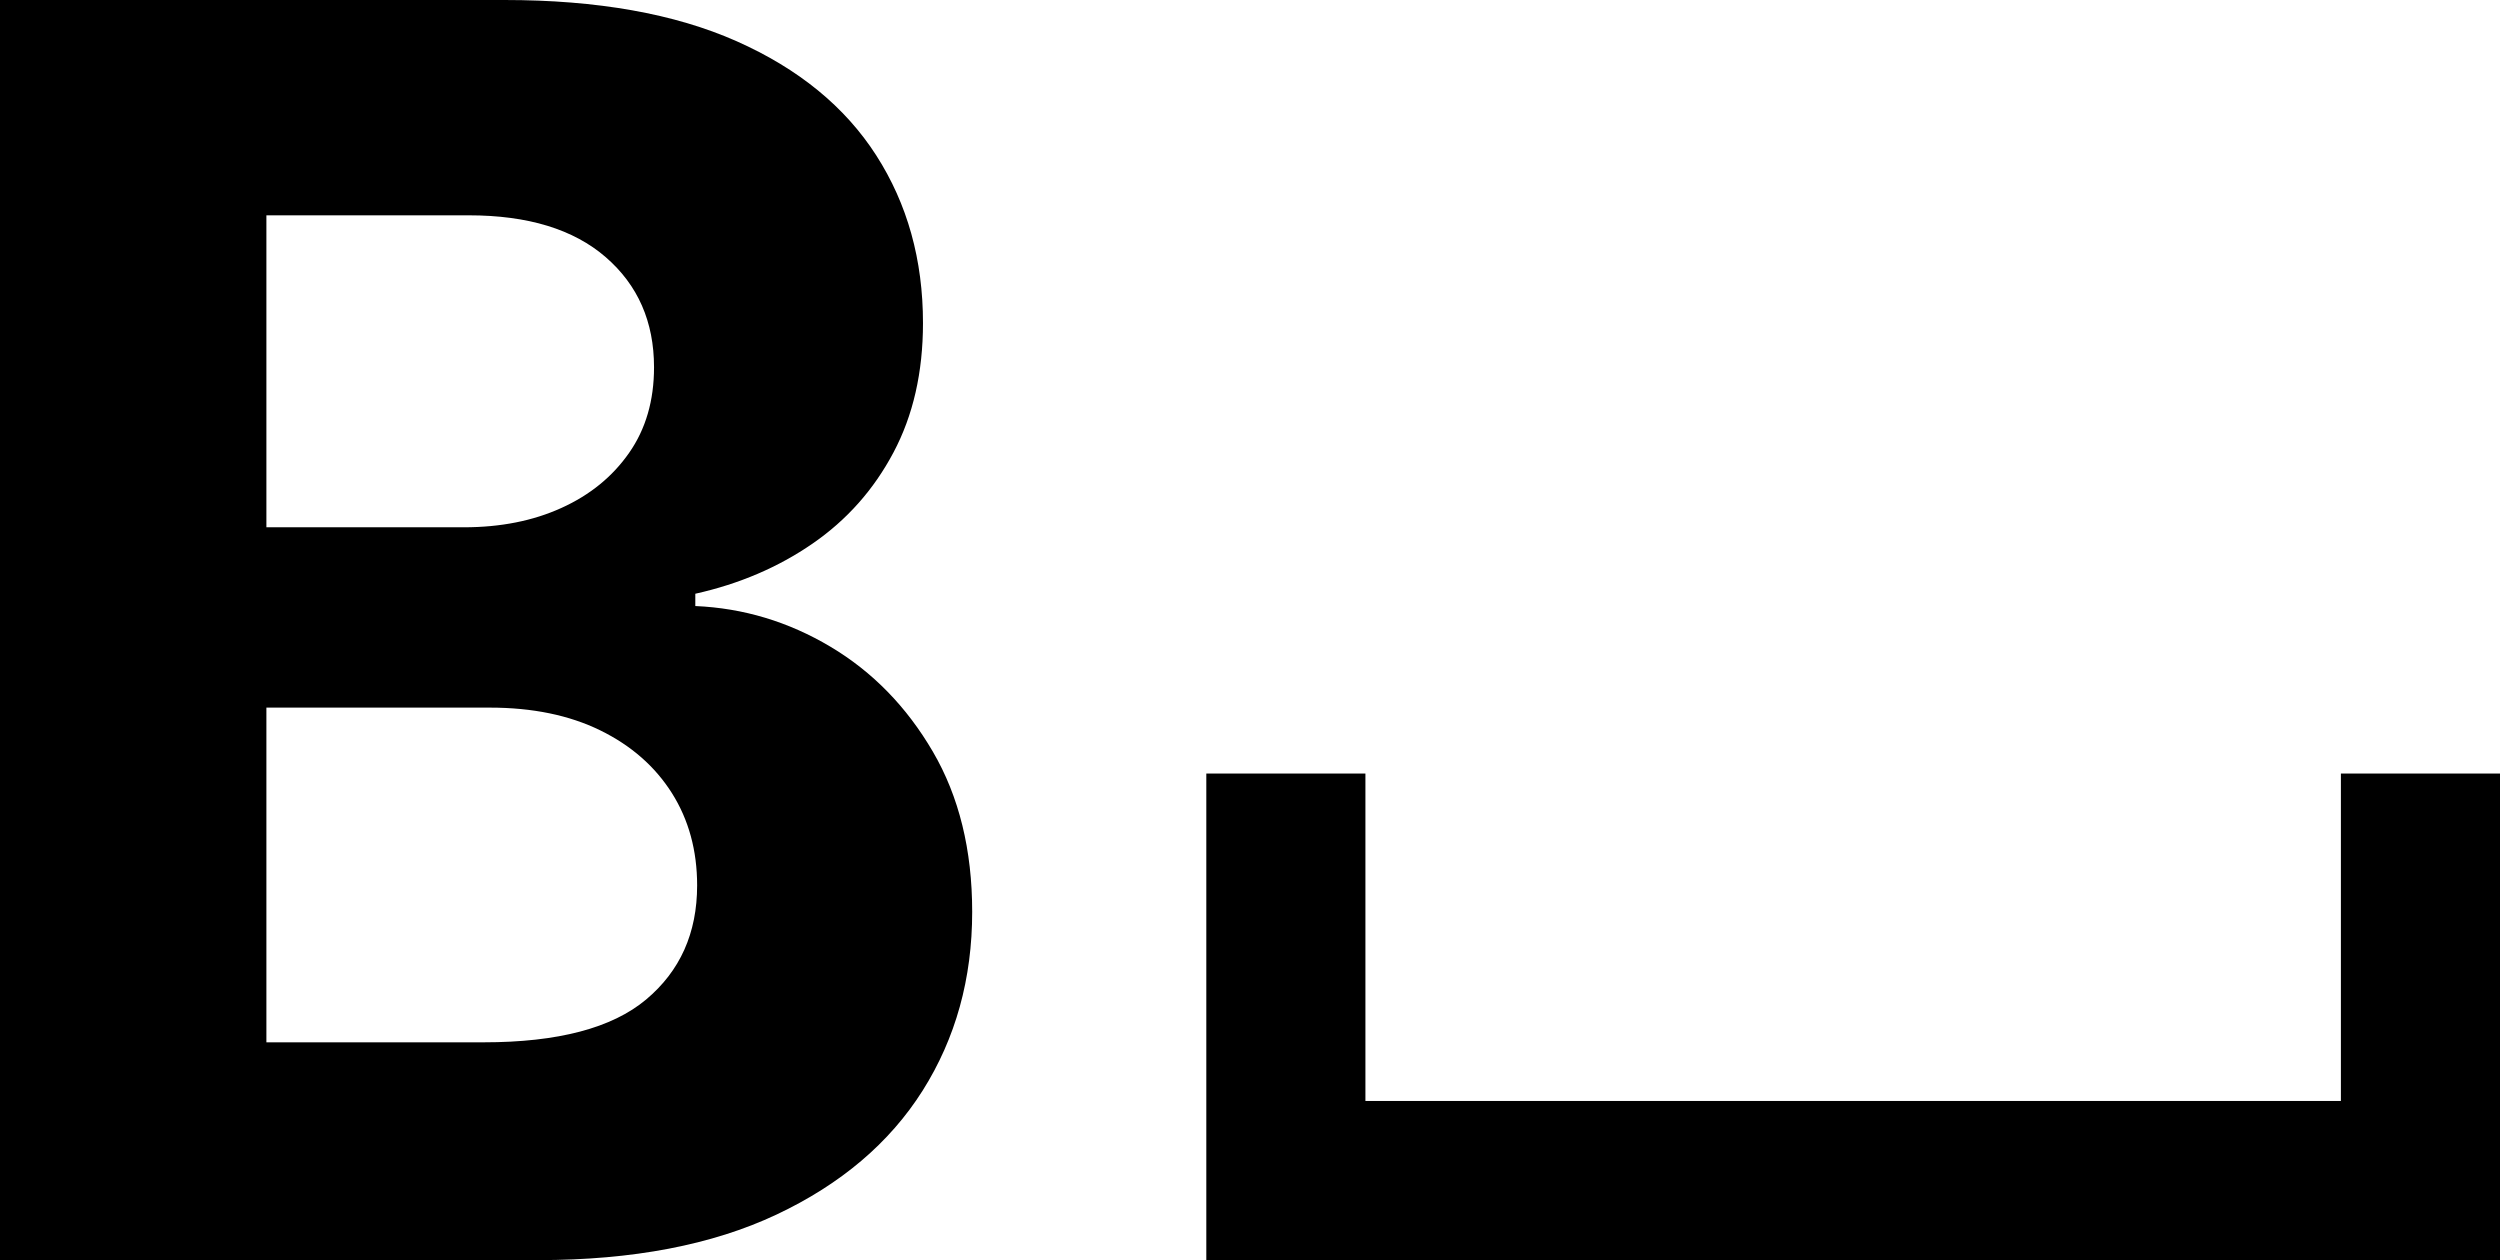 <?xml version="1.0" encoding="UTF-8"?><svg id="Layer_1" xmlns="http://www.w3.org/2000/svg" viewBox="0 0 57.715 29.091"><path d="M0,29.091V0H11.648c2.141,0,3.926,.317,5.356,.951,1.43,.635,2.505,1.514,3.225,2.636s1.079,2.412,1.079,3.87c0,1.137-.227,2.134-.682,2.99-.454,.857-1.077,1.558-1.868,2.103-.79,.545-1.692,.931-2.706,1.157v.284c1.108,.048,2.147,.36,3.118,.938,.971,.578,1.759,1.385,2.365,2.422,.606,1.037,.909,2.271,.909,3.7,0,1.544-.382,2.919-1.144,4.127-.763,1.207-1.887,2.161-3.374,2.862-1.486,.7-3.318,1.051-5.497,1.051H0ZM6.15,12.173h4.56c.843,0,1.594-.148,2.252-.447,.658-.298,1.179-.722,1.562-1.272,.384-.549,.575-1.207,.575-1.974,0-1.052-.372-1.899-1.115-2.543s-1.797-.966-3.16-.966H6.15v7.201Zm0,11.89h5.015c1.714,0,2.964-.329,3.75-.987s1.179-1.536,1.179-2.635c0-.805-.194-1.516-.582-2.131-.389-.615-.94-1.099-1.655-1.449-.715-.35-1.565-.525-2.55-.525H6.15v7.728Z"/><polygon points="54.042 17.858 54.042 25.417 31.522 25.417 31.522 17.858 27.849 17.858 27.849 29.091 57.715 29.091 57.715 17.858 54.042 17.858"/></svg>
